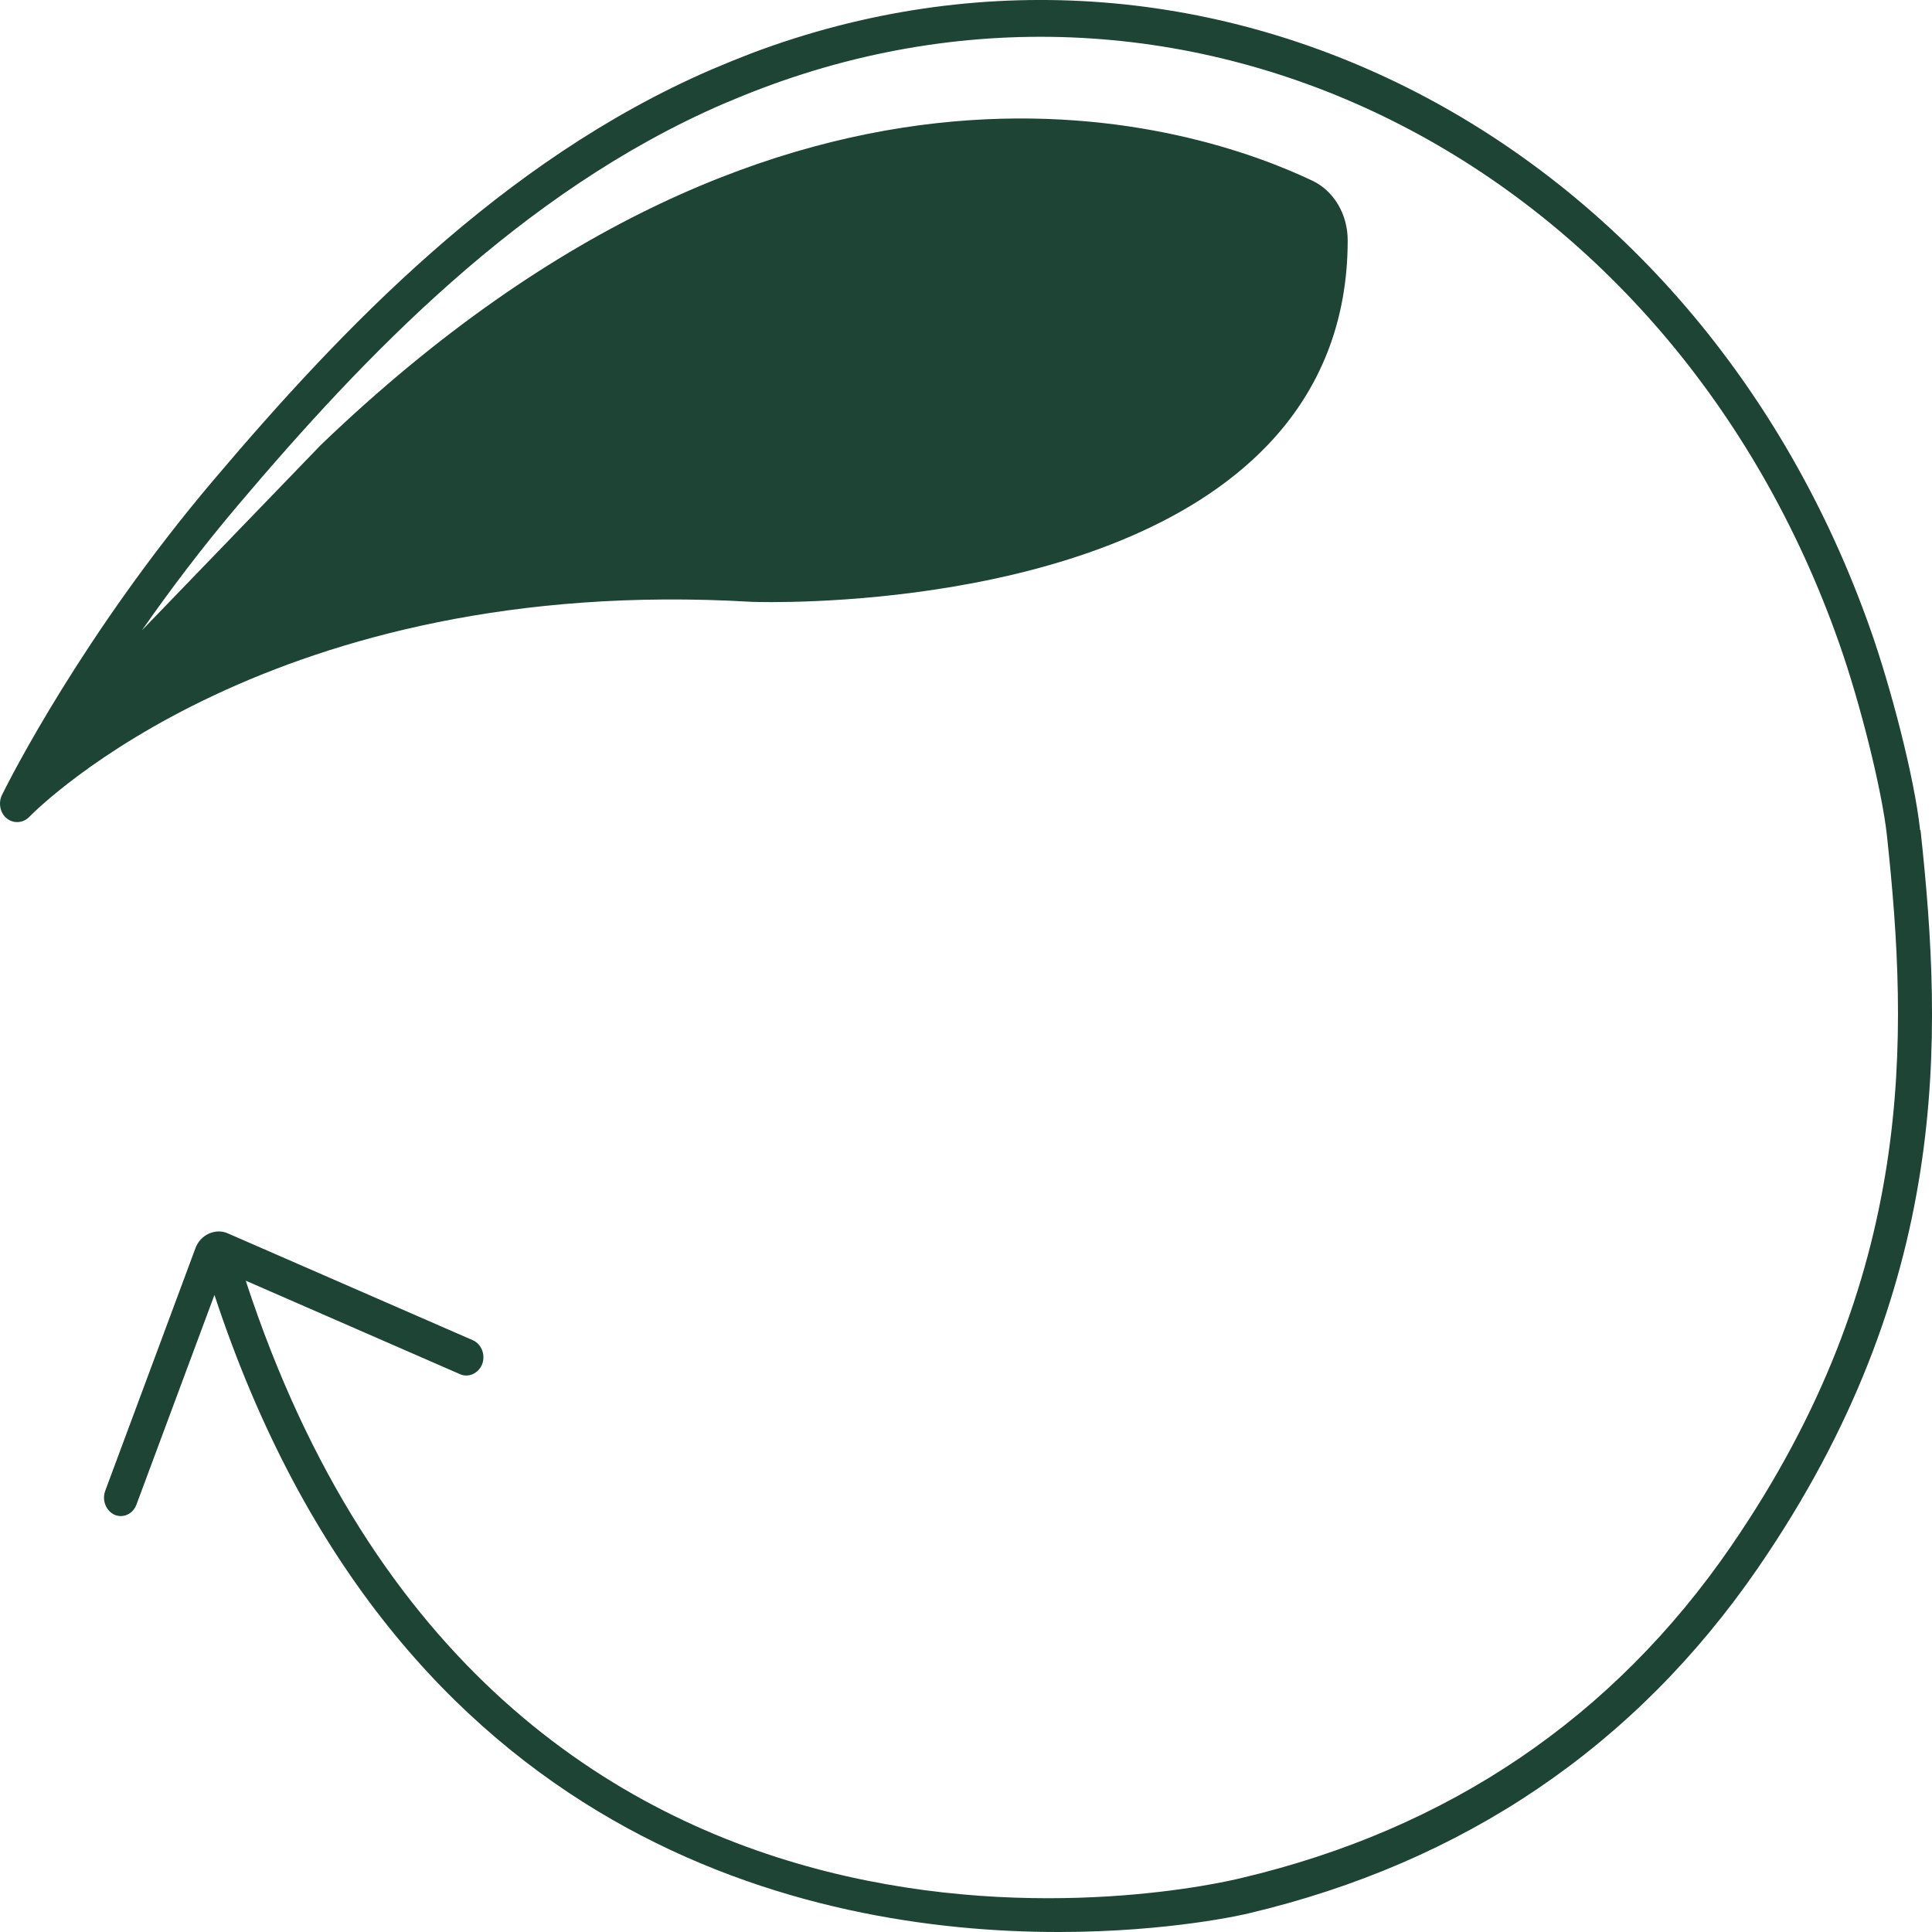 <svg xmlns="http://www.w3.org/2000/svg" fill="none" viewBox="0 0 32 32" height="32" width="32">
<path fill="#1D4435" d="M31.803 13.749C31.707 12.863 31.312 11.367 30.983 10.434C28.105 2.247 19.961 -1.951 12.445 0.883C12.22 0.97 11.991 1.063 11.765 1.16C8.312 2.659 5.66 5.444 3.522 7.969C1.381 10.499 0.162 12.902 0.029 13.175C-0.03 13.304 0.003 13.469 0.112 13.555C0.222 13.645 0.381 13.634 0.481 13.534C0.64 13.369 4.518 9.501 12.445 9.968C12.688 9.978 18.345 10.14 20.994 7.374C21.874 6.455 22.322 5.311 22.322 3.98C22.322 3.549 22.093 3.162 21.737 2.993C19.875 2.107 13.189 -0.193 5.314 7.37L2.35 10.441C2.801 9.795 3.329 9.092 3.933 8.378C6.028 5.903 8.624 3.176 11.974 1.723C12.193 1.63 12.412 1.54 12.631 1.458C19.858 -1.266 27.69 2.771 30.462 10.653C30.817 11.661 31.169 13.085 31.252 13.825C31.614 17.183 31.747 21.136 28.672 25.61C26.724 28.445 23.995 30.296 20.556 31.107C20.051 31.232 8.252 33.988 4.07 21.212L7.622 22.762C7.761 22.823 7.927 22.747 7.987 22.593C8.043 22.439 7.977 22.263 7.831 22.198L3.777 20.43C3.675 20.383 3.562 20.387 3.459 20.433C3.356 20.48 3.276 20.566 3.236 20.677L1.742 24.695C1.686 24.85 1.756 25.025 1.898 25.09C1.932 25.104 1.968 25.111 2.001 25.111C2.111 25.111 2.217 25.04 2.26 24.921L3.552 21.448C6.553 30.558 13.464 32 17.531 32C19.38 32 20.642 31.702 20.678 31.692C24.25 30.848 27.089 28.922 29.121 25.965C32.318 21.312 32.185 17.218 31.81 13.749H31.803Z"></path>
</svg>
